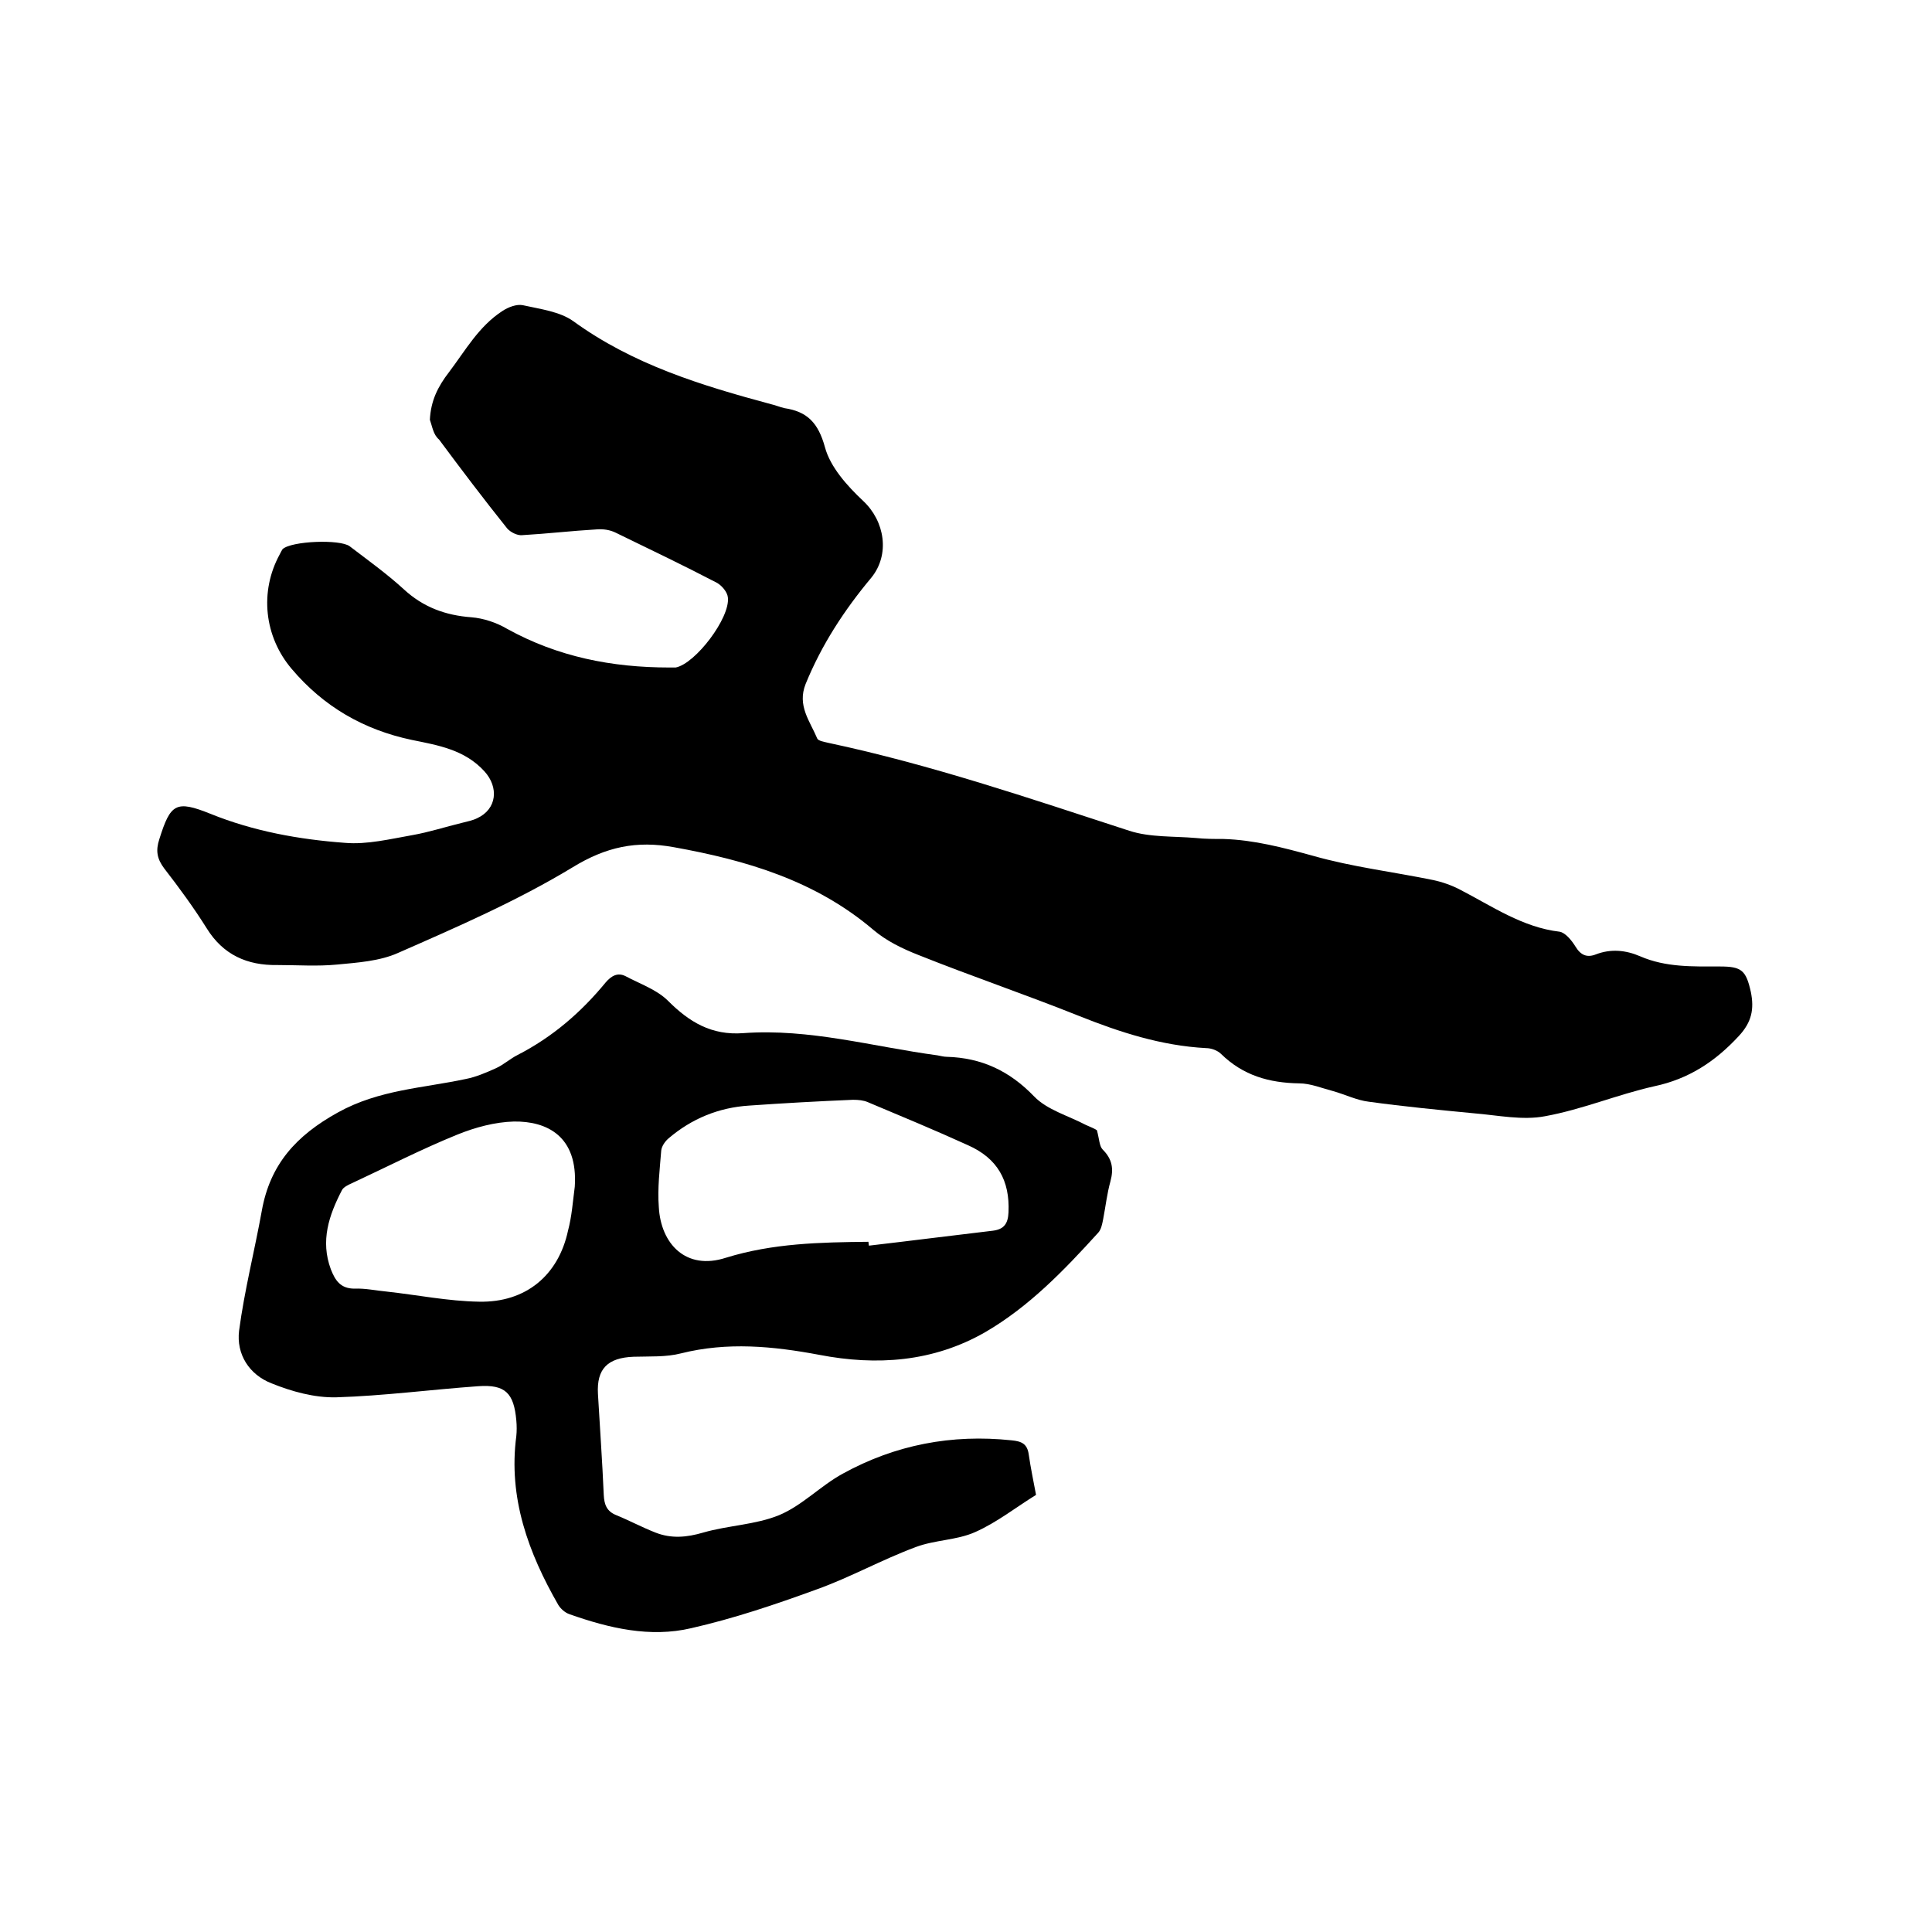 <svg enable-background="new 0 0 400 400" viewBox="0 0 400 400" xmlns="http://www.w3.org/2000/svg"><path d="m89 86.9c.2-3.9 1.6-6.8 4-9.9 3.4-4.5 6.1-9.4 11-12.6 1.2-.8 3-1.5 4.3-1.2 3.6.8 7.6 1.3 10.4 3.3 12.4 9 26.5 13.3 41 17.2.9.2 1.8.6 2.7.8 4.7.7 7 3 8.4 8.1 1.1 4.1 4.6 8 7.9 11.1 4.5 4.2 5.6 11.1 1.7 15.9-5.6 6.7-10.3 13.9-13.6 22-1.8 4.5.9 7.7 2.4 11.3.2.5 1.5.7 2.3.9 21.2 4.5 41.7 11.5 62.3 18.2 4.3 1.4 9.2 1.1 13.8 1.5 1.9.2 3.8.2 5.7.2 6.4.2 12.4 1.8 18.6 3.5 8.1 2.3 16.5 3.3 24.8 5 1.9.4 3.9 1.1 5.6 2 6.6 3.4 12.9 7.8 20.6 8.7 1.2.2 2.5 1.8 3.3 3.1 1.1 1.8 2.4 2.3 4.2 1.6 3.1-1.2 6.2-.9 9.2.4 5.3 2.3 10.9 2.1 16.5 2.1 4.5 0 5.4.8 6.4 5.3.7 3.5.2 6.2-2.5 9.1-4.9 5.3-10.4 8.9-17.5 10.4-7.6 1.7-14.9 4.8-22.6 6.2-4.7.9-9.8-.2-14.7-.6-7.3-.7-14.5-1.4-21.8-2.4-2.5-.3-4.9-1.5-7.4-2.2-2.3-.6-4.7-1.6-7-1.6-6.2-.1-11.6-1.6-16.2-6.1-.7-.7-2-1.2-3.1-1.2-9.3-.5-17.9-3.3-26.4-6.7-11-4.4-22.2-8.2-33.2-12.6-3.3-1.3-6.6-2.9-9.3-5.2-12-10.2-26.3-14.4-41.3-17.1-7.7-1.4-14-.1-21 4.2-11.4 6.9-23.8 12.3-36.1 17.7-3.8 1.7-8.4 2-12.6 2.4-4.1.4-8.2.1-12.4.1-6.2.1-11.2-2.1-14.6-7.6-2.7-4.3-5.7-8.4-8.8-12.4-1.5-2-1.8-3.7-1-6.1 2.3-7.3 3.4-8.1 10.6-5.2 8.9 3.6 18.3 5.3 27.8 6 4.6.4 9.4-.8 14-1.6 3.4-.6 6.8-1.7 10.1-2.5 1.1-.3 2.3-.5 3.3-1 4.1-1.9 4.5-6.4 1.5-9.7-4.1-4.5-9.6-5.4-15-6.5-10-2.1-18.3-6.9-24.9-14.7-5.7-6.7-6.7-16-2.5-23.7.2-.4.4-.8.6-1.1 1.8-1.7 11.9-2.1 13.9-.6 3.8 2.9 7.7 5.7 11.2 8.9 4 3.7 8.6 5.4 14 5.8 2.5.2 5.2 1.1 7.4 2.4 10.5 5.8 21.7 8 33.6 8h1.3c4.1-.8 11.3-10.3 10.8-14.5-.1-1.1-1.2-2.4-2.2-3-6.9-3.6-14-7-21-10.4-1.2-.6-2.6-.8-3.9-.7-5.2.3-10.3.9-15.5 1.2-1 .1-2.4-.6-3.1-1.4-4.8-6-9.5-12.2-14.1-18.4-1.2-1-1.4-2.7-1.9-4.1z"/><path d="m227.1 234c.5 1.8.5 3.3 1.2 4 2 2 2.3 4 1.6 6.6-.7 2.5-1 5.2-1.5 7.8-.2 1-.4 2.2-1.1 2.9-7 7.7-14.2 15.2-23.3 20.5-10.8 6.2-22.5 7-34.4 4.7-9.6-1.8-19-2.7-28.6-.3-3.1.8-6.5.6-9.8.7-5.4.2-7.7 2.5-7.4 7.7.4 7 .9 13.9 1.2 20.9.1 2 .6 3.4 2.6 4.2 2.7 1.1 5.3 2.5 8.1 3.6 3.3 1.3 6.5 1 9.9 0 5.2-1.5 10.8-1.6 15.7-3.6 4.8-2 8.6-6.1 13.2-8.6 10.9-6 22.6-8.2 34.9-6.9 2.1.2 3.3.7 3.6 3 .4 2.8 1 5.6 1.5 8.3-4.2 2.6-8.1 5.7-12.6 7.7-3.8 1.7-8.3 1.6-12.3 3.1-7 2.6-13.6 6.3-20.6 8.8-8.5 3.1-17.1 6-25.9 8-8.5 2-17 0-25.2-2.9-.9-.3-1.8-1.1-2.3-1.9-6.2-10.8-10.4-22.2-8.7-35 .1-1 .1-2.1 0-3.2-.5-5.7-2.3-7.5-7.9-7.1-9.8.7-19.6 2-29.4 2.3-4.5.1-9.2-1.2-13.4-2.9-4.6-1.8-7.3-6-6.7-10.9 1.1-8.3 3.2-16.5 4.7-24.8 1.7-9.6 7.1-15.6 15.8-20.4 8.5-4.7 17.5-5 26.4-6.9 2.1-.4 4.2-1.3 6.2-2.2 1.6-.7 3-2 4.6-2.8 7.2-3.7 13.1-8.8 18.2-15 1.2-1.4 2.5-2.1 4.1-1.3 3 1.6 6.5 2.8 8.8 5.1 4.4 4.4 9 7.2 15.6 6.7 13.7-1 26.8 2.8 40.2 4.6.6.1 1.3.3 1.9.3 7.2.2 13 2.9 18.1 8.2 2.7 2.8 7.1 4 10.7 5.9.9.4 1.9.8 2.3 1.1zm-47.3 23.1c0 .3.1.6.1.8 8.6-1 17.2-2.1 25.7-3.1 2.3-.3 3.1-1.5 3.2-3.8.3-6.6-2.3-11.2-8.4-13.9-6.8-3.1-13.8-6-20.7-8.9-.9-.4-2-.5-3.1-.5-7.2.3-14.4.7-21.5 1.2-6.3.4-11.9 2.7-16.7 6.8-.7.6-1.4 1.6-1.5 2.5-.3 3.9-.8 7.8-.5 11.7.4 7.6 5.6 13.2 13.9 10.5 9.7-3 19.5-3.2 29.5-3.3zm-60.8-11.4c.7-10.5-5.8-13.6-12.6-13.5-3.9.1-8 1.2-11.7 2.7-7.4 3-14.6 6.7-21.9 10.1-.7.3-1.7.8-2 1.4-2.7 5.2-4.5 10.5-2.3 16.4.9 2.3 2 4 4.9 4 2.2-.1 4.4.4 6.6.6 6.4.7 12.8 2 19.2 2.1 9.6.2 16.4-5.4 18.4-14.7.8-3 1-6.1 1.4-9.1z"/></svg>
